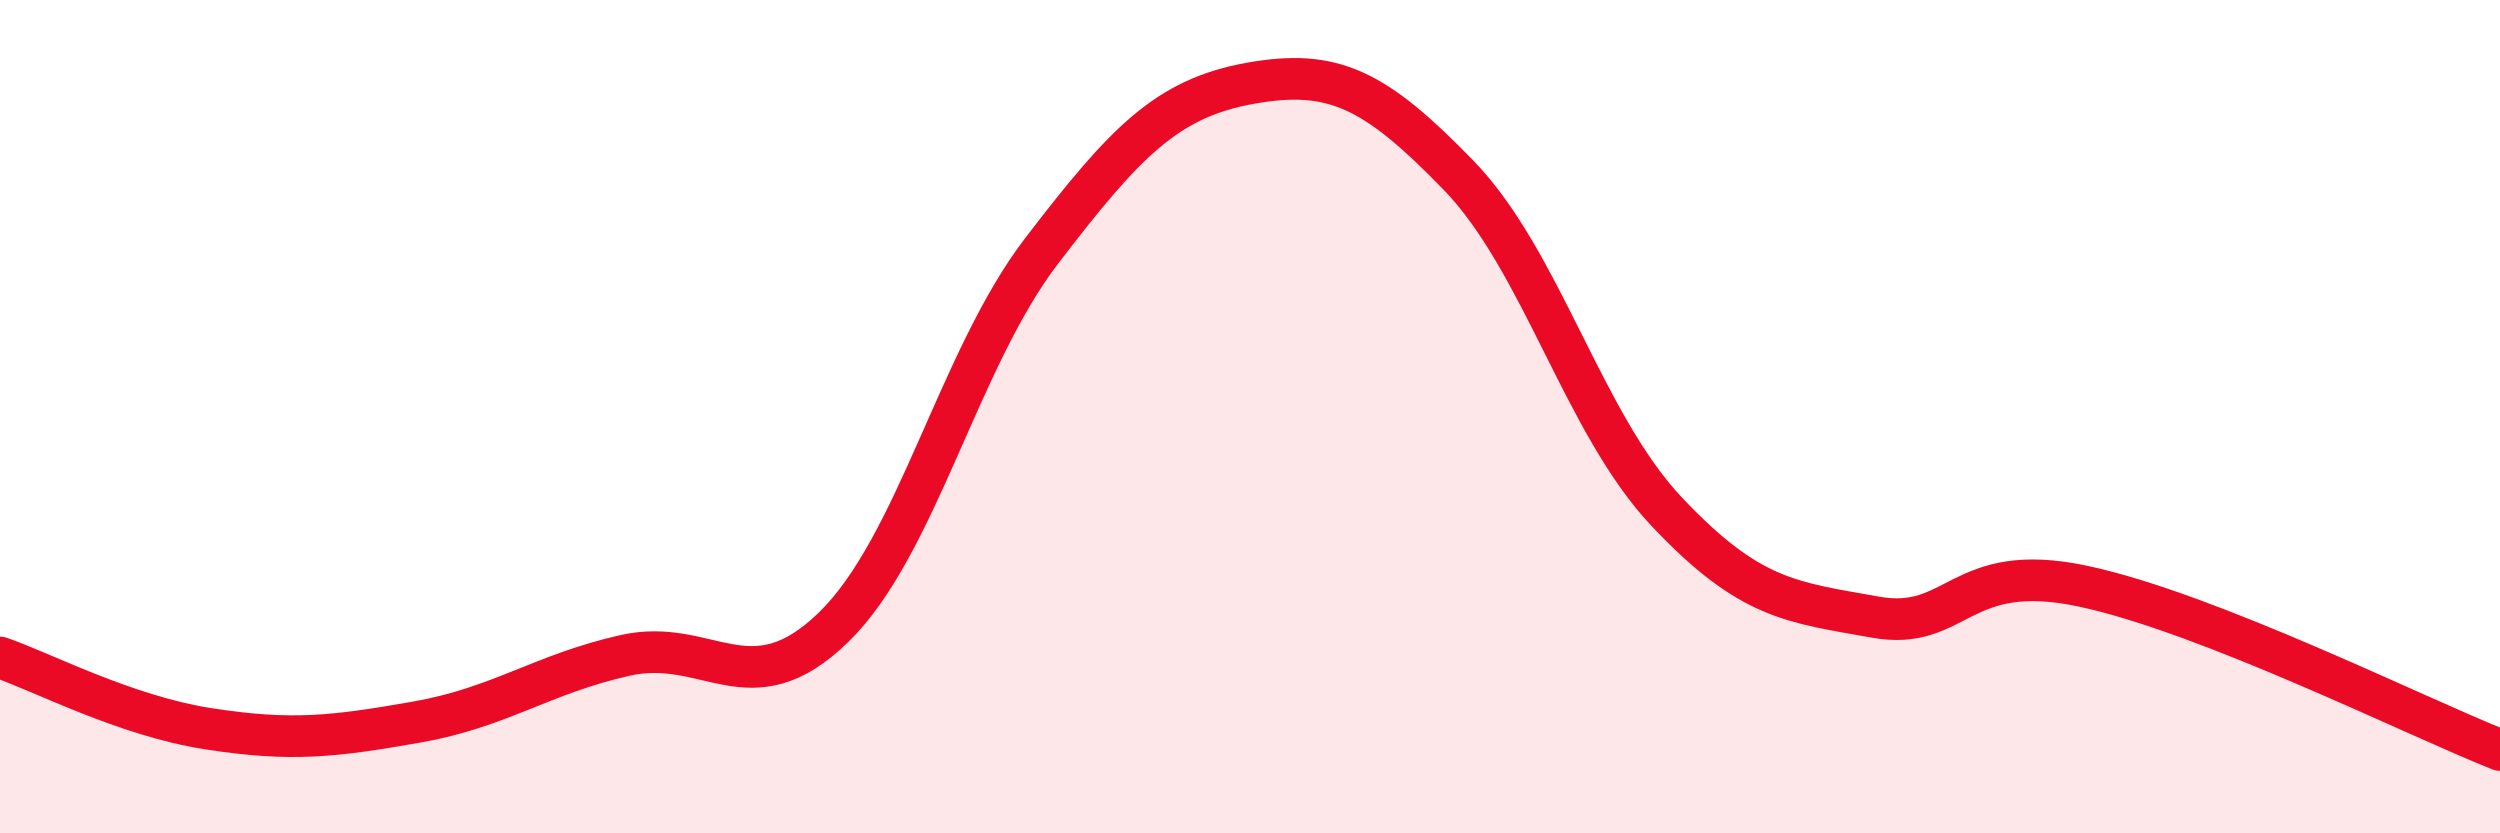 
    <svg width="60" height="20" viewBox="0 0 60 20" xmlns="http://www.w3.org/2000/svg">
      <path
        d="M 0,15.78 C 1,16.12 3,17.18 5,17.49 C 7,17.8 8,17.68 10,17.33 C 12,16.98 13,16.18 15,15.73 C 17,15.28 18,17 20,15.06 C 22,13.12 23,8.63 25,6.02 C 27,3.41 28,2.36 30,2 C 32,1.64 33,2.14 35,4.2 C 37,6.26 38,10.16 40,12.28 C 42,14.4 43,14.45 45,14.81 C 47,15.17 47,13.43 50,14.07 C 53,14.71 58,17.21 60,18L60 20L0 20Z"
        fill="#EB0A25"
        opacity="0.1"
        stroke-linecap="round"
        stroke-linejoin="round"
      />
      <path
        d="M 0,15.78 C 1,16.12 3,17.18 5,17.49 C 7,17.8 8,17.68 10,17.33 C 12,16.98 13,16.18 15,15.73 C 17,15.28 18,17 20,15.06 C 22,13.12 23,8.63 25,6.02 C 27,3.41 28,2.36 30,2 C 32,1.64 33,2.14 35,4.2 C 37,6.26 38,10.16 40,12.28 C 42,14.4 43,14.45 45,14.81 C 47,15.17 47,13.43 50,14.07 C 53,14.71 58,17.21 60,18"
        stroke="#EB0A25"
        stroke-width="1"
        fill="none"
        stroke-linecap="round"
        stroke-linejoin="round"
      />
    </svg>
  
